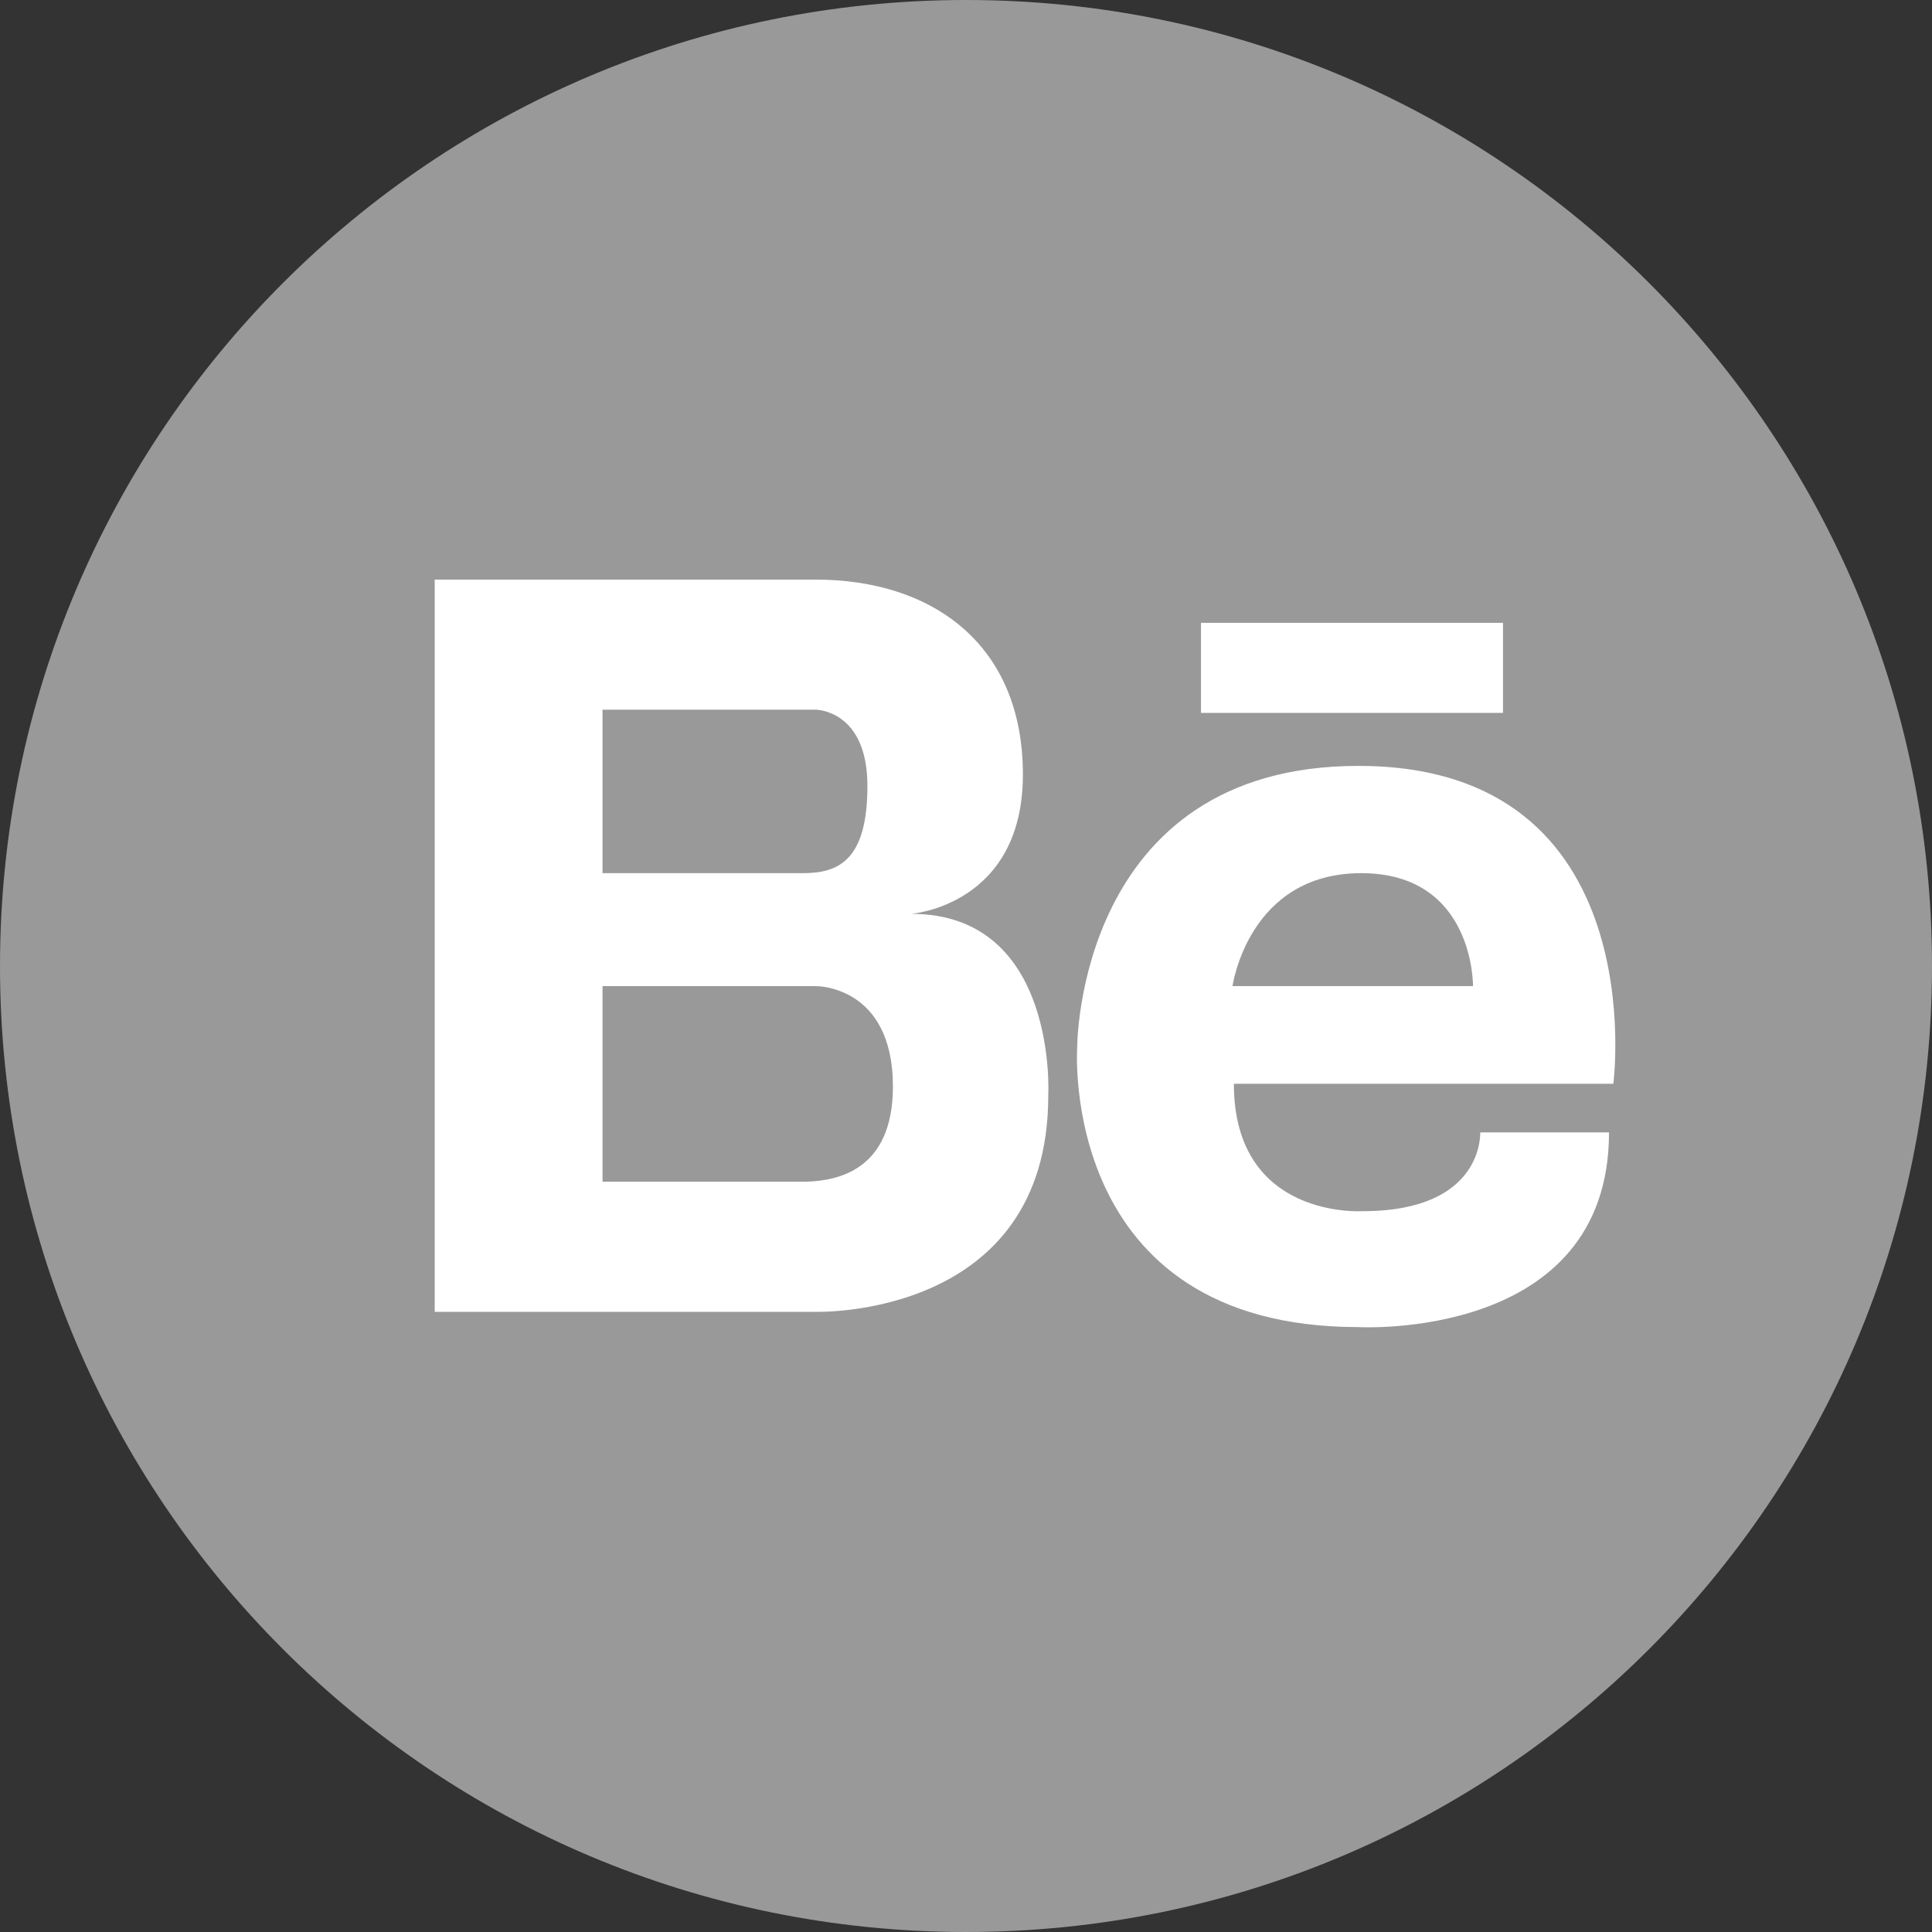 <?xml version="1.0" encoding="utf-8"?>
<!-- Generator: Adobe Illustrator 16.0.0, SVG Export Plug-In . SVG Version: 6.00 Build 0)  -->
<!DOCTYPE svg PUBLIC "-//W3C//DTD SVG 1.1//EN" "http://www.w3.org/Graphics/SVG/1.1/DTD/svg11.dtd">
<svg version="1.1" id="Layer_1" xmlns="http://www.w3.org/2000/svg" xmlns:xlink="http://www.w3.org/1999/xlink" x="0px" y="0px"
	 width="40px" height="40px" viewBox="0 0 40 40" enable-background="new 0 0 40 40" xml:space="preserve">
<rect x="0" y="0" width="40" height="40" fill="#333333" stroke="none"/>
<path fill="#999999" d="M20.002,0C8.953,0,0,8.957,0,20.002C0,31.049,8.953,40,20.002,40C31.047,40,40,31.049,40,20.002
	C40,8.957,31.047,0,20.002,0z"/>
<g>
	<path fill="#FFFFFF" d="M18.865,18.92c0,0,2.313-0.171,2.313-2.884S19.285,12,16.888,12h-4.413h-0.129H9v15.16h3.346h0.129h4.413
		c0,0,4.815,0.151,4.815-4.476C21.703,22.685,21.914,18.92,18.865,18.92z M12.475,14.693h3.845h0.567c0,0,1.072,0,1.072,1.58
		c0,1.576-0.63,1.805-1.345,1.805h-4.14V14.693z M16.685,24.466h-4.21v-4.05h4.413c0,0,1.599-0.023,1.599,2.081
		C18.486,24.249,17.317,24.447,16.685,24.466z"/>
	<g>
		<path fill="#FFFFFF" d="M28.125,15.857c-5.829,0-5.823,5.825-5.823,5.825s-0.401,5.794,5.823,5.794c0,0,5.188,0.297,5.188-4.031
			h-2.667c0,0,0.089,1.631-2.431,1.631c0,0-2.669,0.179-2.669-2.638h7.856C33.403,22.438,34.263,15.857,28.125,15.857z
			 M30.497,20.416h-4.979c0,0,0.325-2.338,2.665-2.338C30.527,18.078,30.497,20.416,30.497,20.416z"/>
		<rect x="24.865" y="12.895" fill="#FFFFFF" width="6.253" height="1.865"/>
	</g>
</g>
</svg>
